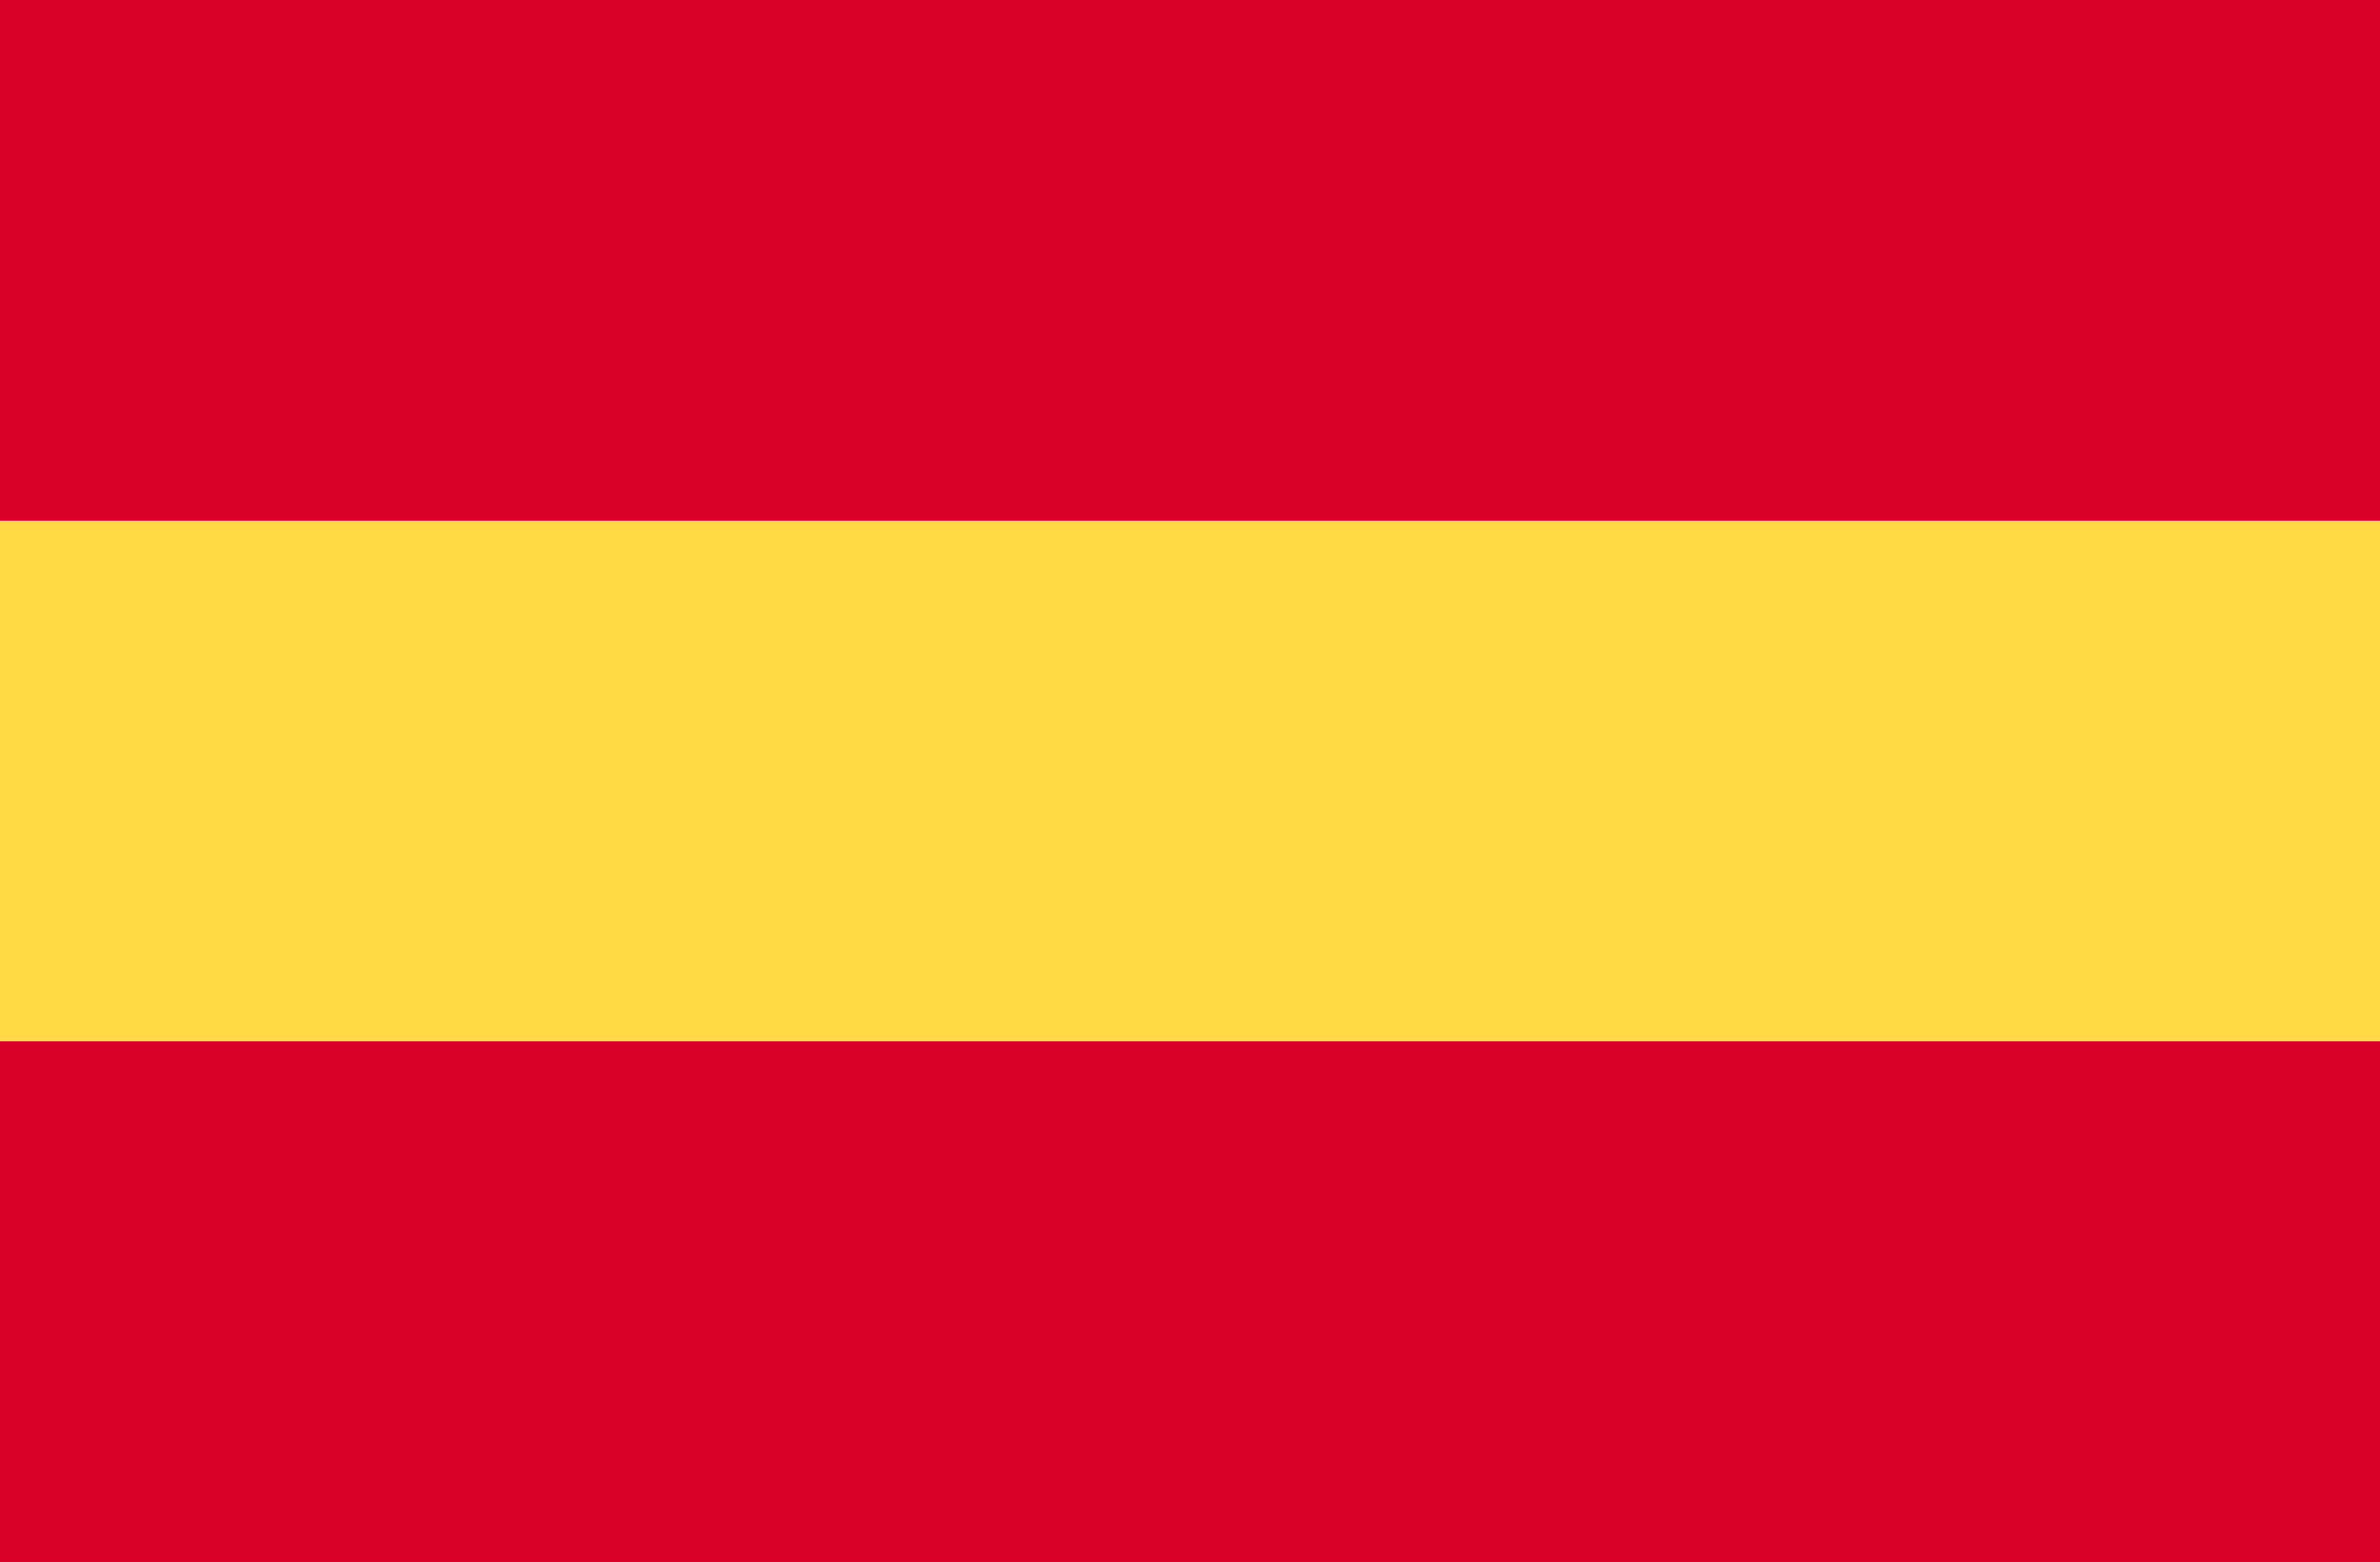<svg xmlns="http://www.w3.org/2000/svg" width="39.376" height="25.847" viewBox="0 0 39.376 25.847"><defs><style>.a{fill:#ffda44;}.b{fill:#d80027;}</style></defs><g transform="translate(0)"><rect class="a" width="39.376" height="25.847" transform="translate(0 0)"/><g transform="translate(0 0)"><rect class="b" width="39.376" height="8.615"/><rect class="b" width="39.376" height="8.615" transform="translate(0 17.231)"/></g></g></svg>